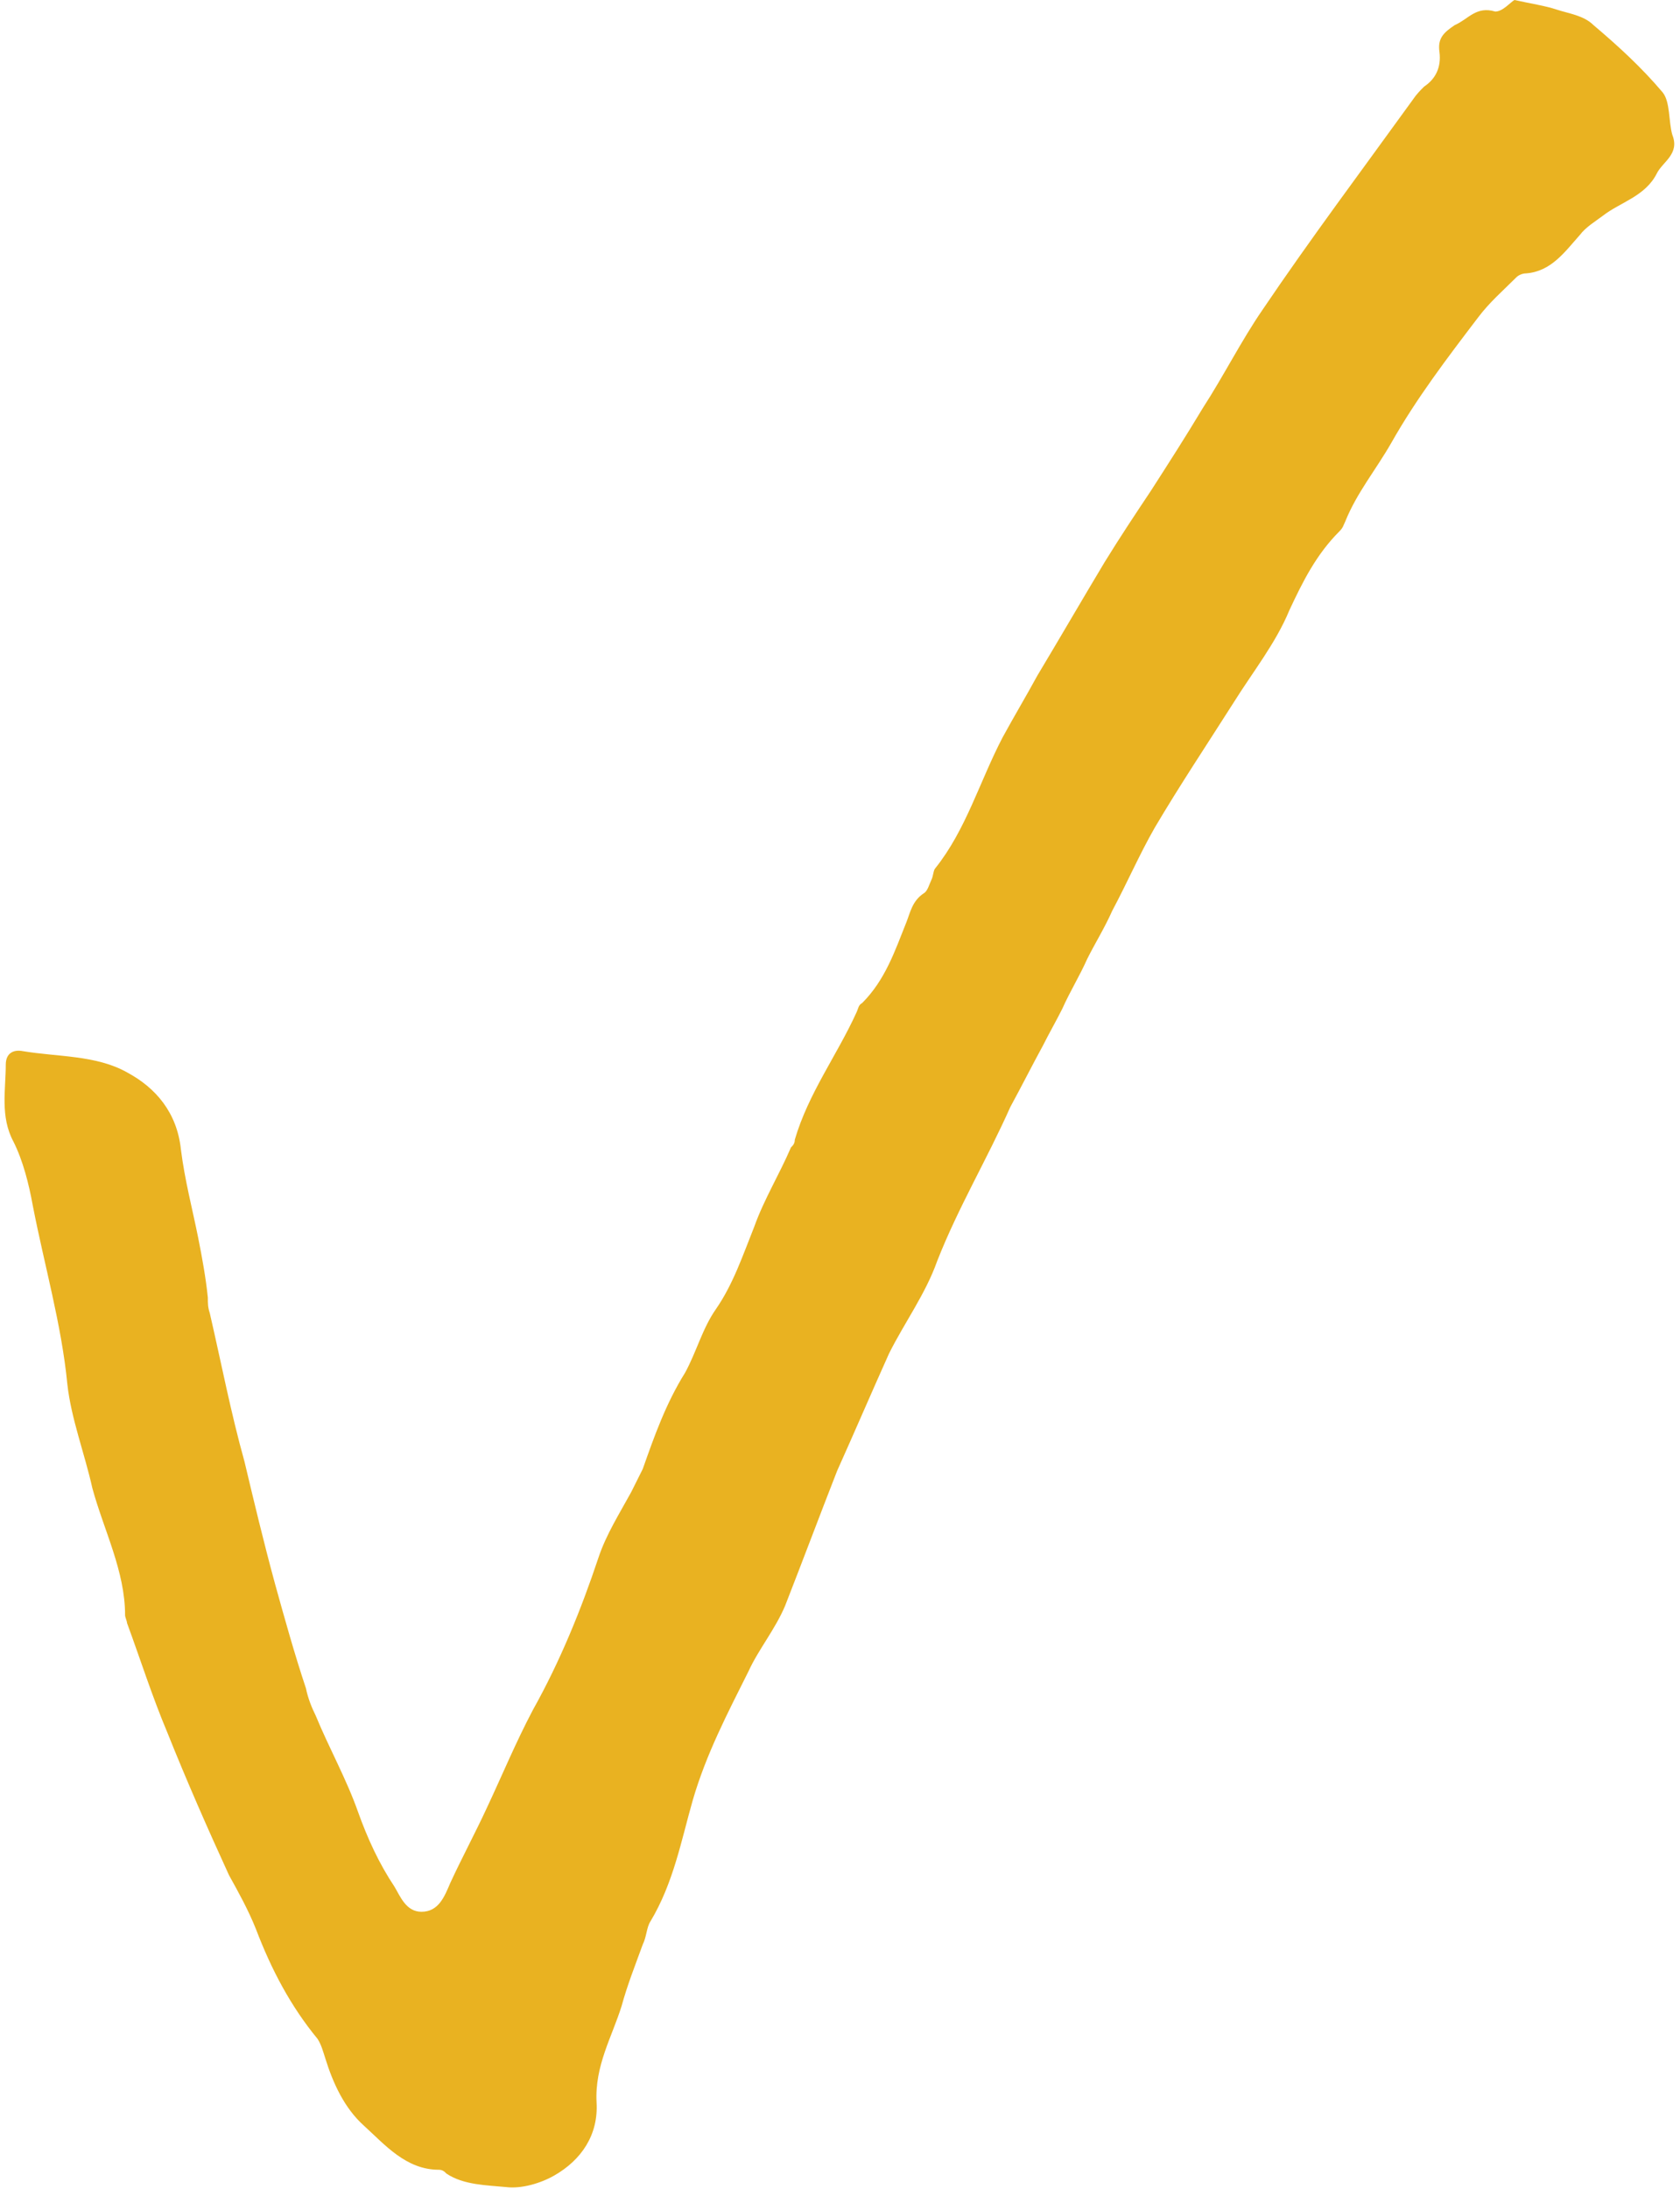 <?xml version="1.0" encoding="UTF-8" standalone="no"?><svg xmlns="http://www.w3.org/2000/svg" xmlns:xlink="http://www.w3.org/1999/xlink" fill="#000000" height="113.7" preserveAspectRatio="xMidYMid meet" version="1" viewBox="-0.4 0.0 87.3 113.7" width="87.3" zoomAndPan="magnify"><g id="change1_1"><path d="M78.3,0c0.9,0.2,1.6,0.3,2.2,0.5s1.4,0.3,1.9,0.8c1.3,1.1,2.5,2.2,3.6,3.5c0.4,0.5,0.3,1.5,0.5,2.2 c0.4,1-0.5,1.4-0.8,2c-0.6,1.2-1.9,1.5-2.8,2.2c-0.4,0.3-0.9,0.6-1.2,1c-0.8,0.9-1.5,1.9-2.8,2c-0.2,0-0.4,0.1-0.5,0.2 c-0.7,0.7-1.4,1.3-2,2.1c-1.6,2.1-3.2,4.2-4.5,6.5c-0.8,1.4-1.8,2.6-2.4,4.1c-0.1,0.2-0.1,0.3-0.3,0.5c-1.2,1.2-1.9,2.6-2.6,4.1 c-0.7,1.7-1.9,3.2-2.9,4.8c-1.4,2.2-2.8,4.3-4.1,6.5c-0.8,1.4-1.4,2.8-2.2,4.3c-0.4,0.9-0.9,1.7-1.3,2.5c-0.4,0.9-0.9,1.7-1.3,2.6 c-0.3,0.6-0.7,1.3-1,1.9c-0.6,1.1-1.1,2.1-1.7,3.2c-1.2,2.7-2.7,5.2-3.8,8c-0.6,1.7-1.7,3.2-2.5,4.8c-0.9,2-1.8,4.1-2.7,6.1 c-0.9,2.3-1.8,4.7-2.7,7c-0.5,1.2-1.4,2.3-1.9,3.4c-1.1,2.2-2.2,4.3-2.9,6.7c-0.6,2.1-1,4.3-2.2,6.3c-0.2,0.3-0.2,0.8-0.4,1.2 c-0.4,1.1-0.8,2.1-1.1,3.2c-0.5,1.6-1.4,3.1-1.3,5c0.1,1.7-0.8,3-2.2,3.8c-0.7,0.4-1.7,0.7-2.5,0.6c-1-0.1-2.2-0.1-3.1-0.7 c-0.1-0.1-0.2-0.2-0.4-0.2c-1.7,0-2.8-1.3-3.9-2.3c-1-0.9-1.6-2.2-2-3.5c-0.1-0.3-0.2-0.7-0.4-1c-1.4-1.7-2.4-3.6-3.2-5.7 c-0.4-1-0.9-1.9-1.4-2.8C10.4,95,9.3,92.5,8.3,90c-0.8-1.9-1.4-3.8-2.1-5.7c0-0.1-0.1-0.3-0.1-0.4c0-2.3-1.1-4.4-1.7-6.6 c-0.4-1.8-1.1-3.6-1.3-5.4c-0.3-3.1-1.2-6.2-1.8-9.3c-0.2-1.1-0.5-2.3-1-3.3c-0.7-1.3-0.4-2.7-0.4-4c0-0.6,0.4-0.8,0.9-0.7 c1.8,0.3,3.8,0.2,5.4,1.1c1.5,0.8,2.6,2.1,2.8,4c0.2,1.6,0.6,3.1,0.9,4.6c0.2,1,0.4,2.1,0.5,3.1c0,0.3,0,0.5,0.1,0.8 c0.6,2.6,1.1,5.2,1.8,7.7c0.5,2.1,1,4.2,1.6,6.4c0.5,1.8,1,3.6,1.6,5.4c0.1,0.5,0.3,1,0.5,1.4c0.7,1.7,1.6,3.3,2.2,5 c0.5,1.4,1.1,2.7,1.9,3.9c0.3,0.5,0.6,1.3,1.4,1.3c0.9,0,1.2-0.8,1.5-1.5c0.6-1.3,1.3-2.6,1.9-3.9c0.8-1.7,1.5-3.4,2.4-5.1 c1.4-2.5,2.5-5.2,3.4-7.9c0.4-1.2,1.1-2.3,1.7-3.4c0.2-0.4,0.4-0.8,0.6-1.2c0.6-1.7,1.2-3.4,2.2-5c0.6-1.1,0.9-2.3,1.6-3.3 c0.9-1.3,1.4-2.8,2-4.3c0.5-1.4,1.3-2.7,1.9-4.1c0.1-0.1,0.2-0.2,0.2-0.4c0.7-2.4,2.2-4.4,3.2-6.6c0.1-0.2,0.1-0.4,0.3-0.5 c1.2-1.2,1.7-2.7,2.3-4.2c0.2-0.5,0.3-1.1,0.9-1.5c0.2-0.1,0.3-0.5,0.4-0.7c0.1-0.2,0.1-0.5,0.2-0.6c1.6-2,2.3-4.5,3.5-6.8 c0.6-1.1,1.2-2.1,1.8-3.2c1.2-2,2.3-3.9,3.5-5.9c0.8-1.3,1.6-2.5,2.4-3.7c0.9-1.4,1.8-2.8,2.7-4.3c1.1-1.7,2-3.5,3.1-5.1 c2.5-3.7,5.2-7.3,7.8-10.9c0.2-0.3,0.4-0.5,0.6-0.7c0.6-0.4,0.9-1,0.8-1.8c-0.1-0.7,0.2-1,0.8-1.4c0.7-0.3,1.1-1,2.1-0.7 C77.7,0.6,78.1,0.1,78.3,0z" fill="#e9b221"/></g></svg>